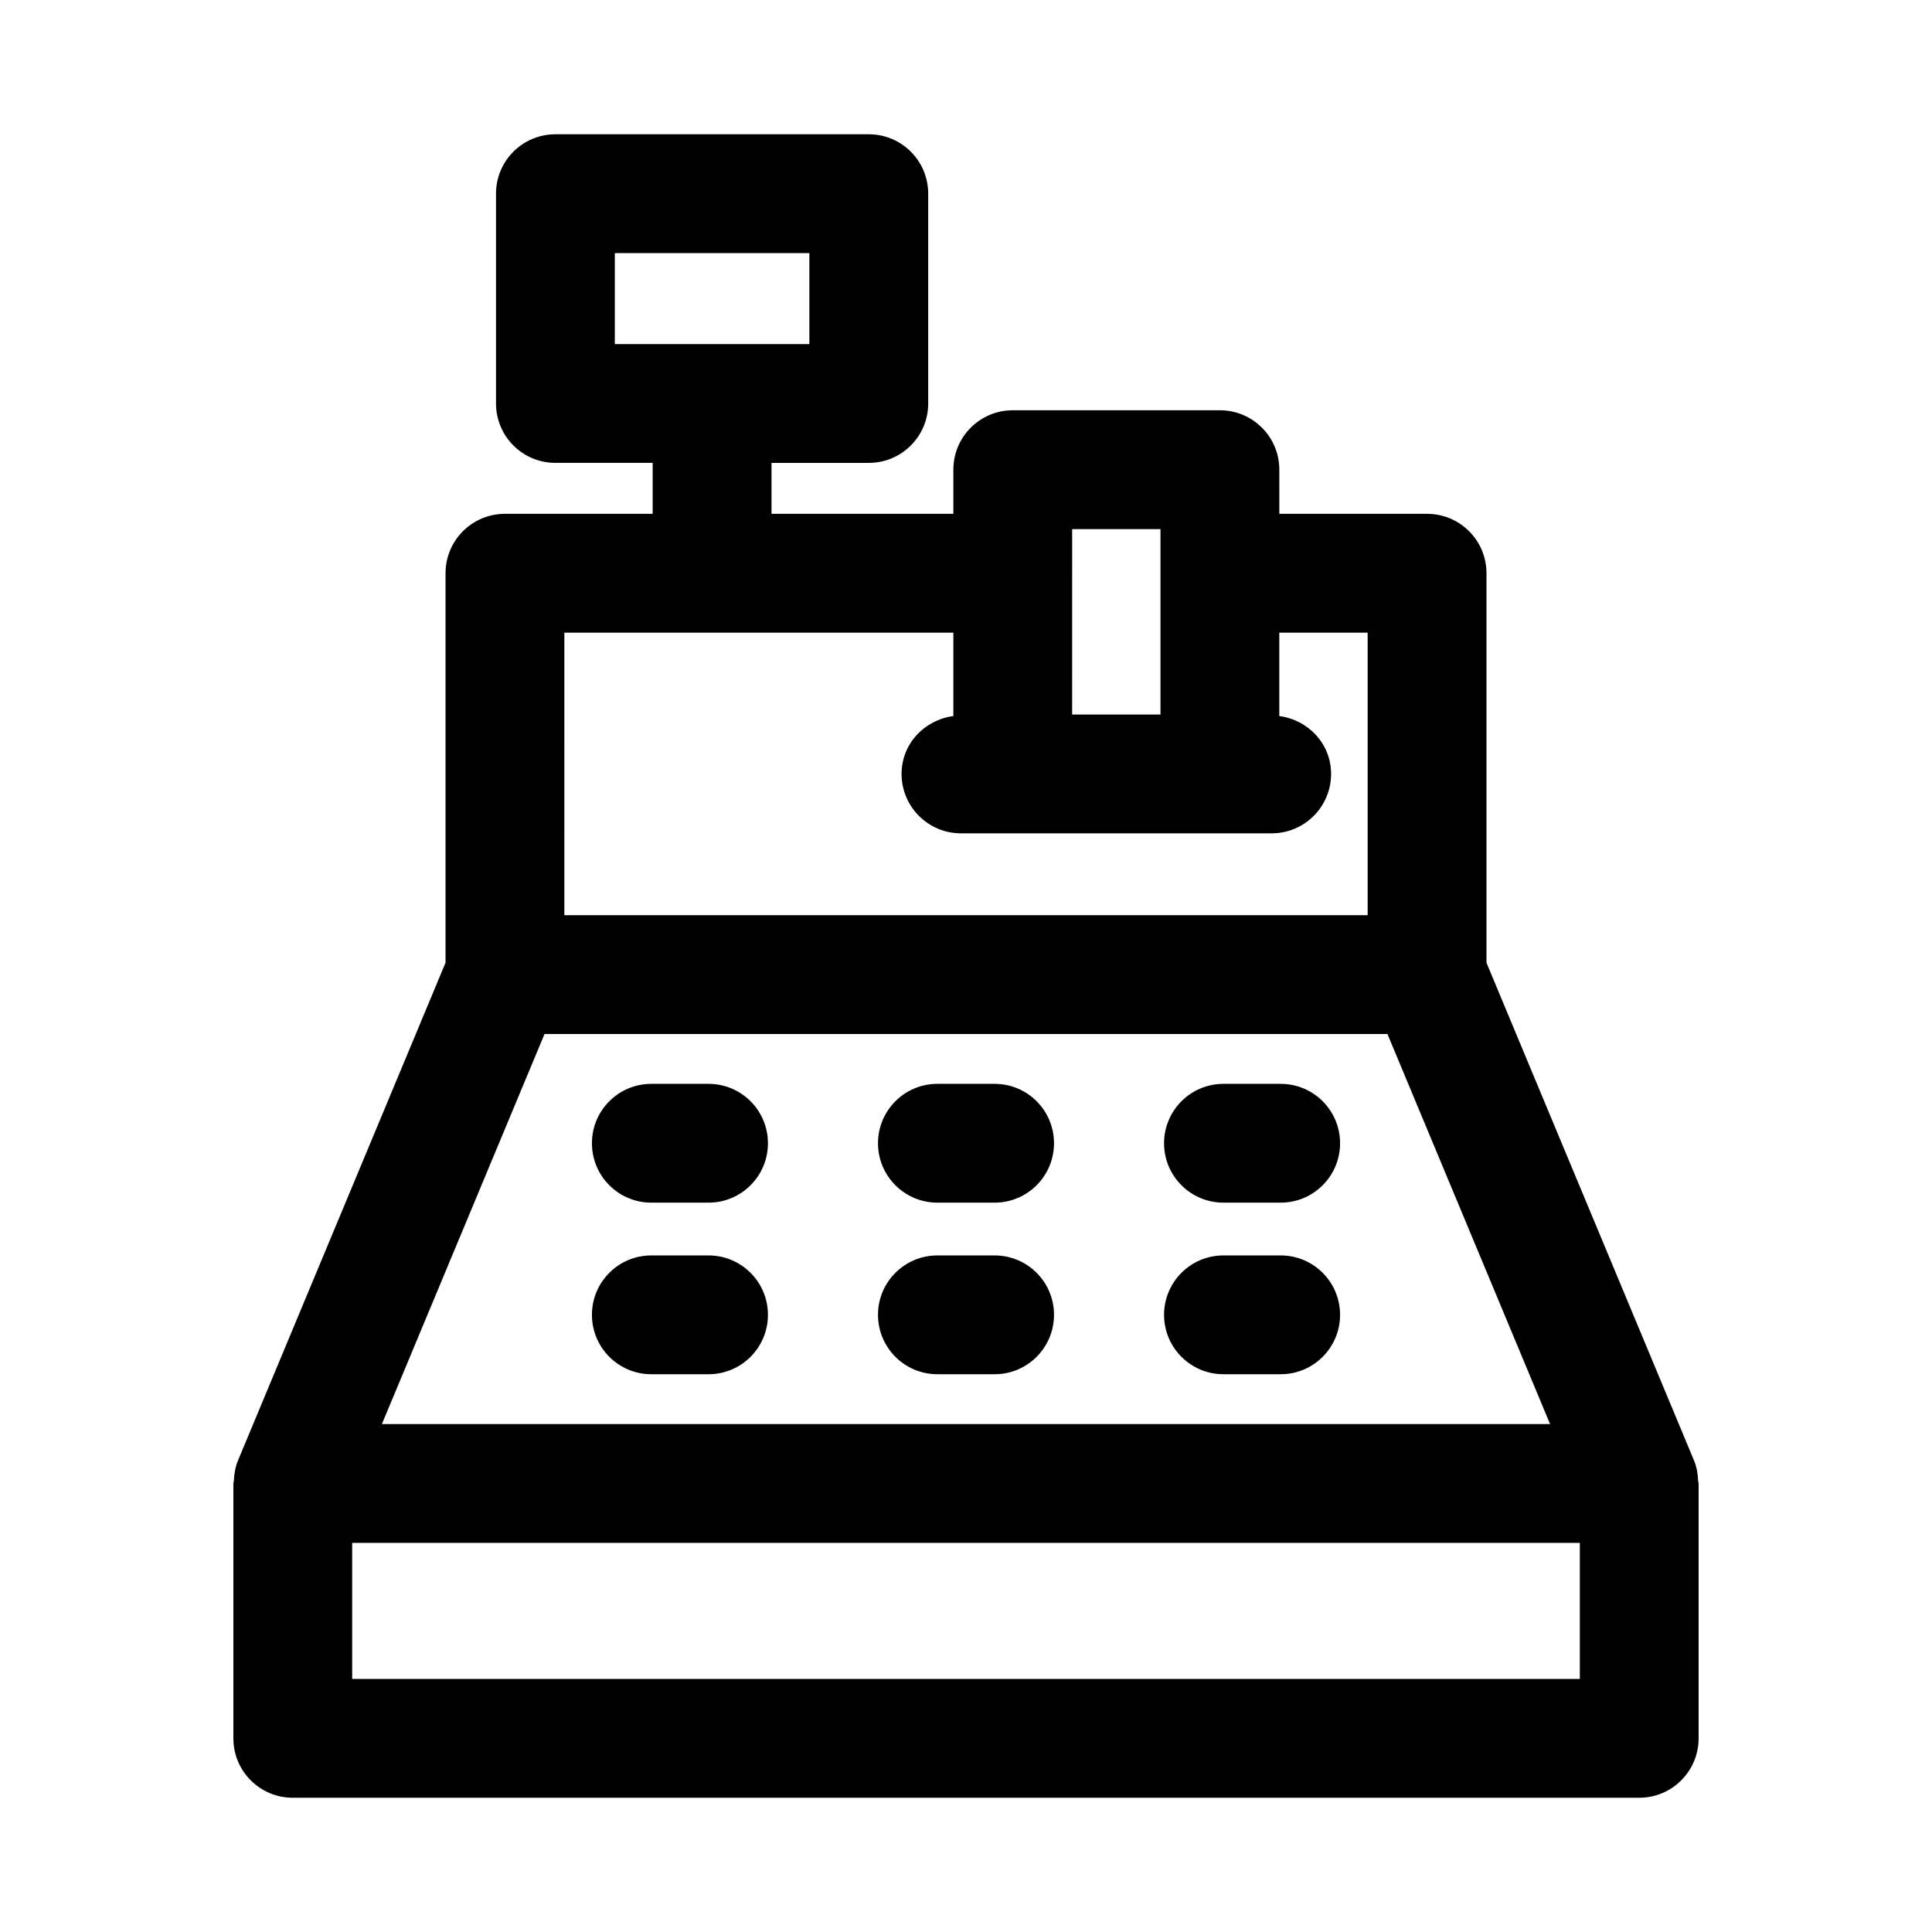 <?xml version="1.0" encoding="UTF-8"?>
<!-- Uploaded to: ICON Repo, www.iconrepo.com, Generator: ICON Repo Mixer Tools -->
<svg fill="#000000" width="800px" height="800px" version="1.1" viewBox="144 144 512 512" xmlns="http://www.w3.org/2000/svg">
 <g>
  <path d="m594.03 536.5c-0.074-1.84-0.359-3.676-1.086-5.422l-0.016-0.039c-0.008-0.023-0.02-0.043-0.027-0.066l-54.969-131.84v-103.22c0-8.703-7.051-15.742-15.742-15.742h-39.152l-0.004-11.703c0-8.703-7.051-15.742-15.742-15.742h-54.898c-8.695 0-15.742 7.043-15.742 15.742v11.699h-48.191l-0.004-13.496h25.785c8.695 0 15.742-7.043 15.742-15.742v-55.602c0-8.703-7.051-15.742-15.742-15.742h-83.051c-8.695 0-15.742 7.043-15.742 15.742v55.598c0 8.703 7.051 15.742 15.742 15.742h25.777v13.5h-39.152c-8.695 0-15.742 7.043-15.742 15.742v103.22l-54.969 131.84c-0.008 0.023-0.02 0.043-0.027 0.066l-0.016 0.039c-0.73 1.746-1.012 3.586-1.086 5.422-0.008 0.223-0.129 0.41-0.129 0.633v67.551c0 8.703 7.051 15.742 15.742 15.742h356.82c8.695 0 15.742-7.043 15.742-15.742v-67.543c0.004-0.227-0.117-0.41-0.125-0.633zm-300.47-224.84h103.09v22.102c-7.695 1.031-13.723 7.352-13.723 15.336 0 8.703 7.051 15.742 15.742 15.742h82.34c8.695 0 15.742-7.043 15.742-15.742 0-7.984-6.027-14.305-13.723-15.336v-22.102h23.41v74.875l-212.88 0.004zm157.98-27.441v49.137h-23.41l0.004-49.137zm-214.21 268.66h325.34v36.055h-325.34zm7.879-31.488 43.098-103.37h223.38l43.098 103.37zm61.723-310.31h51.559v24.109h-51.559z"/>
  <path d="m331.77 431.23h-15.16c-8.695 0-15.742 7.043-15.742 15.742 0 8.703 7.051 15.742 15.742 15.742h15.16c8.695 0 15.742-7.043 15.742-15.742 0-8.703-7.051-15.742-15.742-15.742z"/>
  <path d="m407.58 431.23h-15.16c-8.695 0-15.742 7.043-15.742 15.742 0 8.703 7.051 15.742 15.742 15.742h15.16c8.695 0 15.742-7.043 15.742-15.742 0.004-8.703-7.047-15.742-15.742-15.742z"/>
  <path d="m483.39 431.23h-15.16c-8.695 0-15.742 7.043-15.742 15.742 0 8.703 7.051 15.742 15.742 15.742h15.16c8.695 0 15.742-7.043 15.742-15.742 0-8.703-7.051-15.742-15.742-15.742z"/>
  <path d="m331.77 476.7h-15.16c-8.695 0-15.742 7.043-15.742 15.742 0 8.703 7.051 15.742 15.742 15.742h15.16c8.695 0 15.742-7.043 15.742-15.742 0-8.699-7.051-15.742-15.742-15.742z"/>
  <path d="m407.58 476.7h-15.16c-8.695 0-15.742 7.043-15.742 15.742 0 8.703 7.051 15.742 15.742 15.742h15.16c8.695 0 15.742-7.043 15.742-15.742 0.004-8.699-7.047-15.742-15.742-15.742z"/>
  <path d="m483.39 476.7h-15.16c-8.695 0-15.742 7.043-15.742 15.742 0 8.703 7.051 15.742 15.742 15.742h15.16c8.695 0 15.742-7.043 15.742-15.742 0-8.699-7.051-15.742-15.742-15.742z"/>
 </g>
</svg>